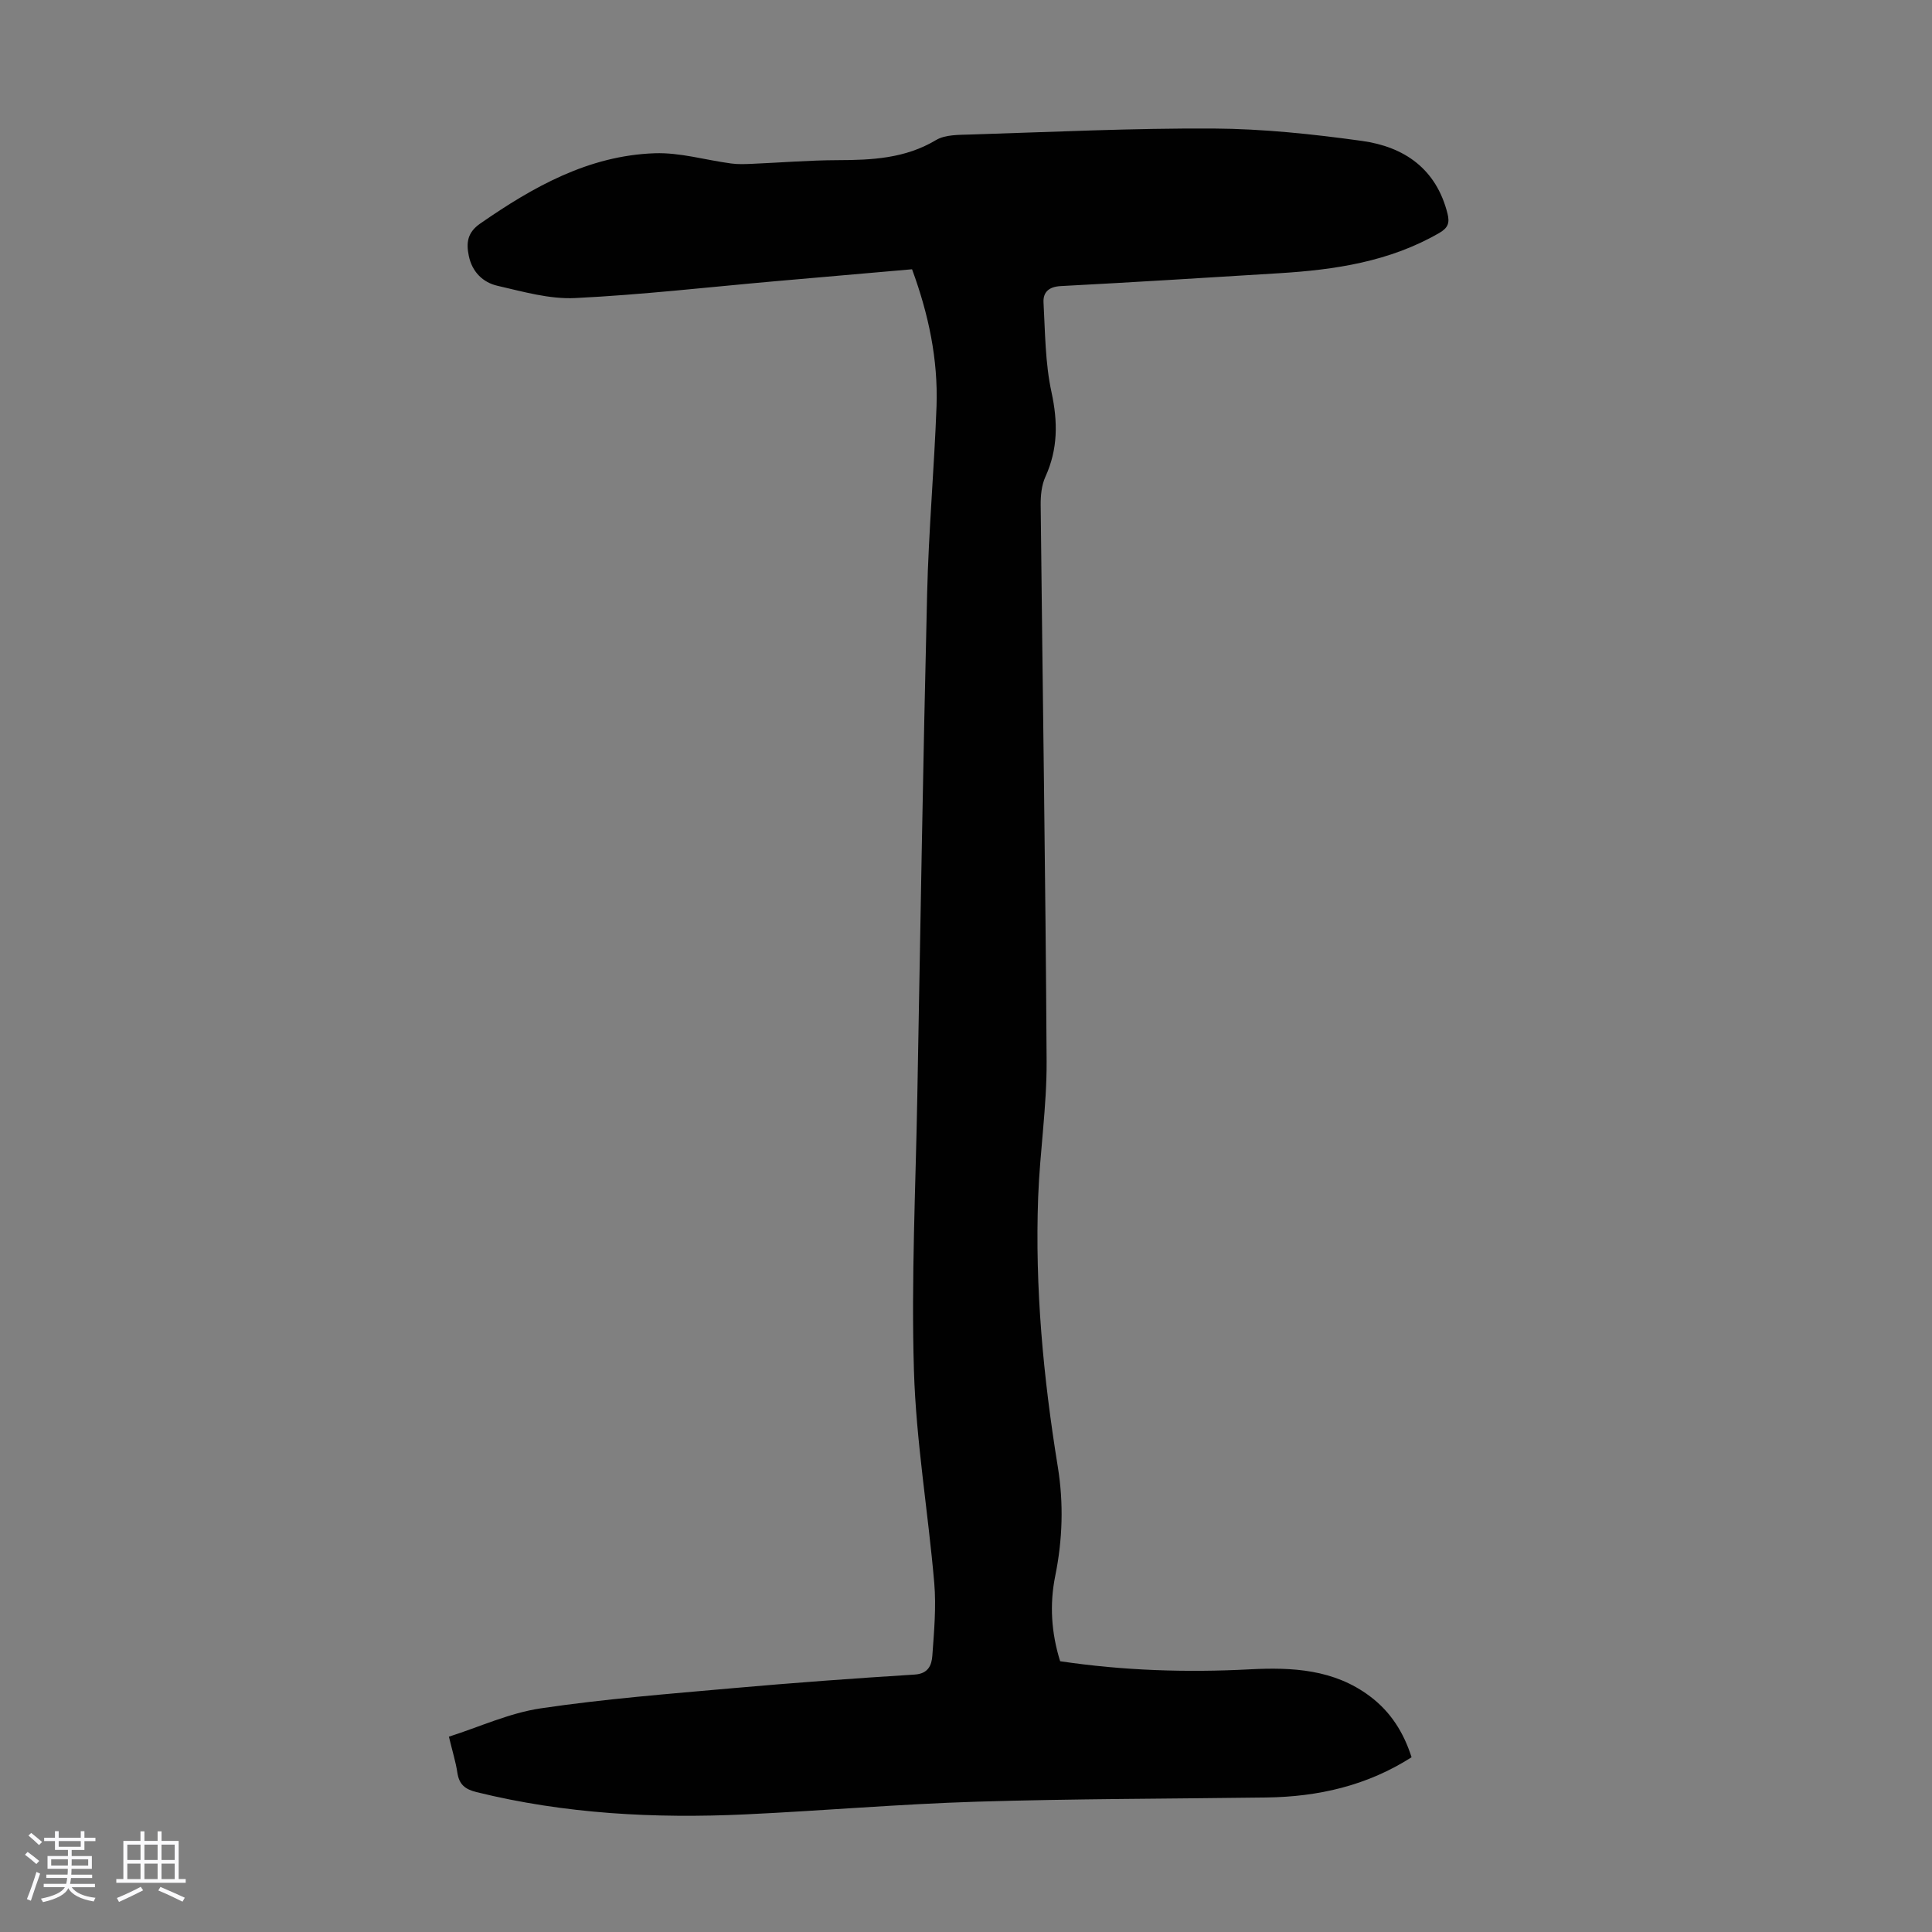 <svg enable-background="new 0 0 400 400" viewBox="0 0 400 400" xmlns="http://www.w3.org/2000/svg"><rect x="0" y="0" width="400" height="400" fill="#808080" stroke="none"/><path d="m5.17 384 .55-.58c.85.61 1.65 1.24 2.4 1.87l-.59.64c-.83-.73-1.62-1.38-2.36-1.93m1.22 9.53-.82-.34c.71-1.76 1.37-3.64 1.98-5.63.24.13.5.25.76.36-.6 1.67-1.24 3.54-1.92 5.61m-.5-13.5.57-.54c.56.44 1.31 1.06 2.26 1.87l-.64.64c-.68-.66-1.41-1.32-2.19-1.97m3.25.46h2.24v-1.36h.77v1.36h4.57v-1.36h.76v1.36h2.28v.69h-2.28v1.84h-2.64v1.26h4.18v2.64h-4.21c0 .45-.02.86-.05 1.21h4.32v.69h-4.38c-.04.34-.1.75-.19 1.22h5.15v.69h-4.82c.87 1.19 2.51 1.92 4.93 2.19-.17.31-.3.57-.37.76-2.77-.49-4.52-1.41-5.26-2.76-.56 1.26-2.3 2.23-5.24 2.9-.12-.24-.26-.48-.43-.72 2.73-.55 4.38-1.34 4.96-2.38h-4.38v-.69h4.65c.1-.38.17-.79.21-1.22h-4.32v-.69h4.4c.03-.34.05-.75.05-1.21h-4.2v-2.64h4.23v-1.26h-2.69v-1.84h-2.24zm1.46 4.46v1.29h3.45c.01-.4.02-.57.01-.53v-.32-.45h-3.46zm1.55-2.59h4.57v-1.19h-4.57zm6.11 2.59h-3.42v.77c-.01.19-.01.37-.02.53h3.44z" fill="#fafafc"/><path d="m32.63 379.16h.82v1.98h3.54v7.89h1.46v.78h-14.37v-.78h1.46v-7.89h3.54v-1.98h.82v1.98h2.73zm-3.49 11.48.5.73c-1.61.82-3.28 1.63-5 2.41-.13-.27-.28-.55-.44-.82 1.75-.72 3.4-1.49 4.94-2.32m-2.78-5.55h2.73v-3.18h-2.73zm0 3.95h2.73v-3.2h-2.73zm3.54-3.95h2.73v-3.18h-2.73zm0 3.95h2.73v-3.2h-2.73zm7.89 4.68c-1.84-.92-3.51-1.7-5.02-2.32l.45-.73c1.89.8 3.57 1.55 5.04 2.23zm-1.62-11.81h-2.73v3.18h2.73zm-2.73 7.13h2.73v-3.2h-2.73z" fill="#fafafc"/><path d="m188.83 55.75c-9.59.84-18.94 1.64-28.29 2.47-13.82 1.22-27.61 2.81-41.46 3.49-5.32.26-10.79-1.33-16.08-2.54-3.04-.7-5.26-2.89-5.94-6.2-.56-2.69-.3-4.83 2.33-6.66 10.97-7.62 22.46-14.1 36.15-14.58 5.25-.19 10.56 1.42 15.86 2.12 1.4.19 2.84.13 4.26.07 5.91-.25 11.82-.74 17.73-.76 7.11-.02 14-.33 20.4-4.16 1.93-1.15 4.72-1.07 7.14-1.15 16.77-.52 33.54-1.33 50.31-1.24 10.25.06 20.55 1.15 30.71 2.56 8.77 1.21 15.41 5.76 17.74 15.05.48 1.93.12 2.95-1.7 4.01-10.29 5.95-21.61 7.63-33.18 8.34-15.06.93-30.12 1.87-45.19 2.66-2.46.13-3.68 1.26-3.57 3.38.34 6.21.34 12.55 1.65 18.58 1.33 6.15 1.35 11.77-1.26 17.52-.8 1.75-1 3.9-.98 5.86.4 38.38 1.01 76.76 1.23 115.15.05 9.37-1.4 18.73-1.75 28.11-.69 18.74 1.06 37.33 4.06 55.81 1.24 7.61 1 15.12-.53 22.67-1.19 5.89-.81 11.76 1.02 17.63 13.07 1.94 26.11 2.37 39.21 1.68 8.82-.46 17.49-.03 24.96 5.6 4.26 3.2 6.95 7.46 8.59 12.6-9.23 5.9-19.33 8.18-30.02 8.33-20.01.27-40.03.26-60.02.87-15.98.49-31.93 1.88-47.9 2.63-18.73.87-37.33-.09-55.64-4.61-2.44-.6-3.62-1.62-3.98-4.04-.33-2.19-1-4.33-1.75-7.44 6.34-2.02 12.52-4.9 18.99-5.86 13.14-1.95 26.42-2.99 39.67-4.17 12.58-1.12 25.18-2.04 37.78-2.83 2.83-.18 3.51-1.97 3.65-3.9.36-5 .82-10.07.4-15.03-1.26-14.7-3.77-29.34-4.21-44.06-.57-18.88.36-37.81.7-56.72.63-34.68 1.19-69.37 2.03-104.05.31-12.97 1.47-25.92 1.95-38.88.32-9.64-1.62-18.93-5.07-28.31z" fill="#010101"/></svg>